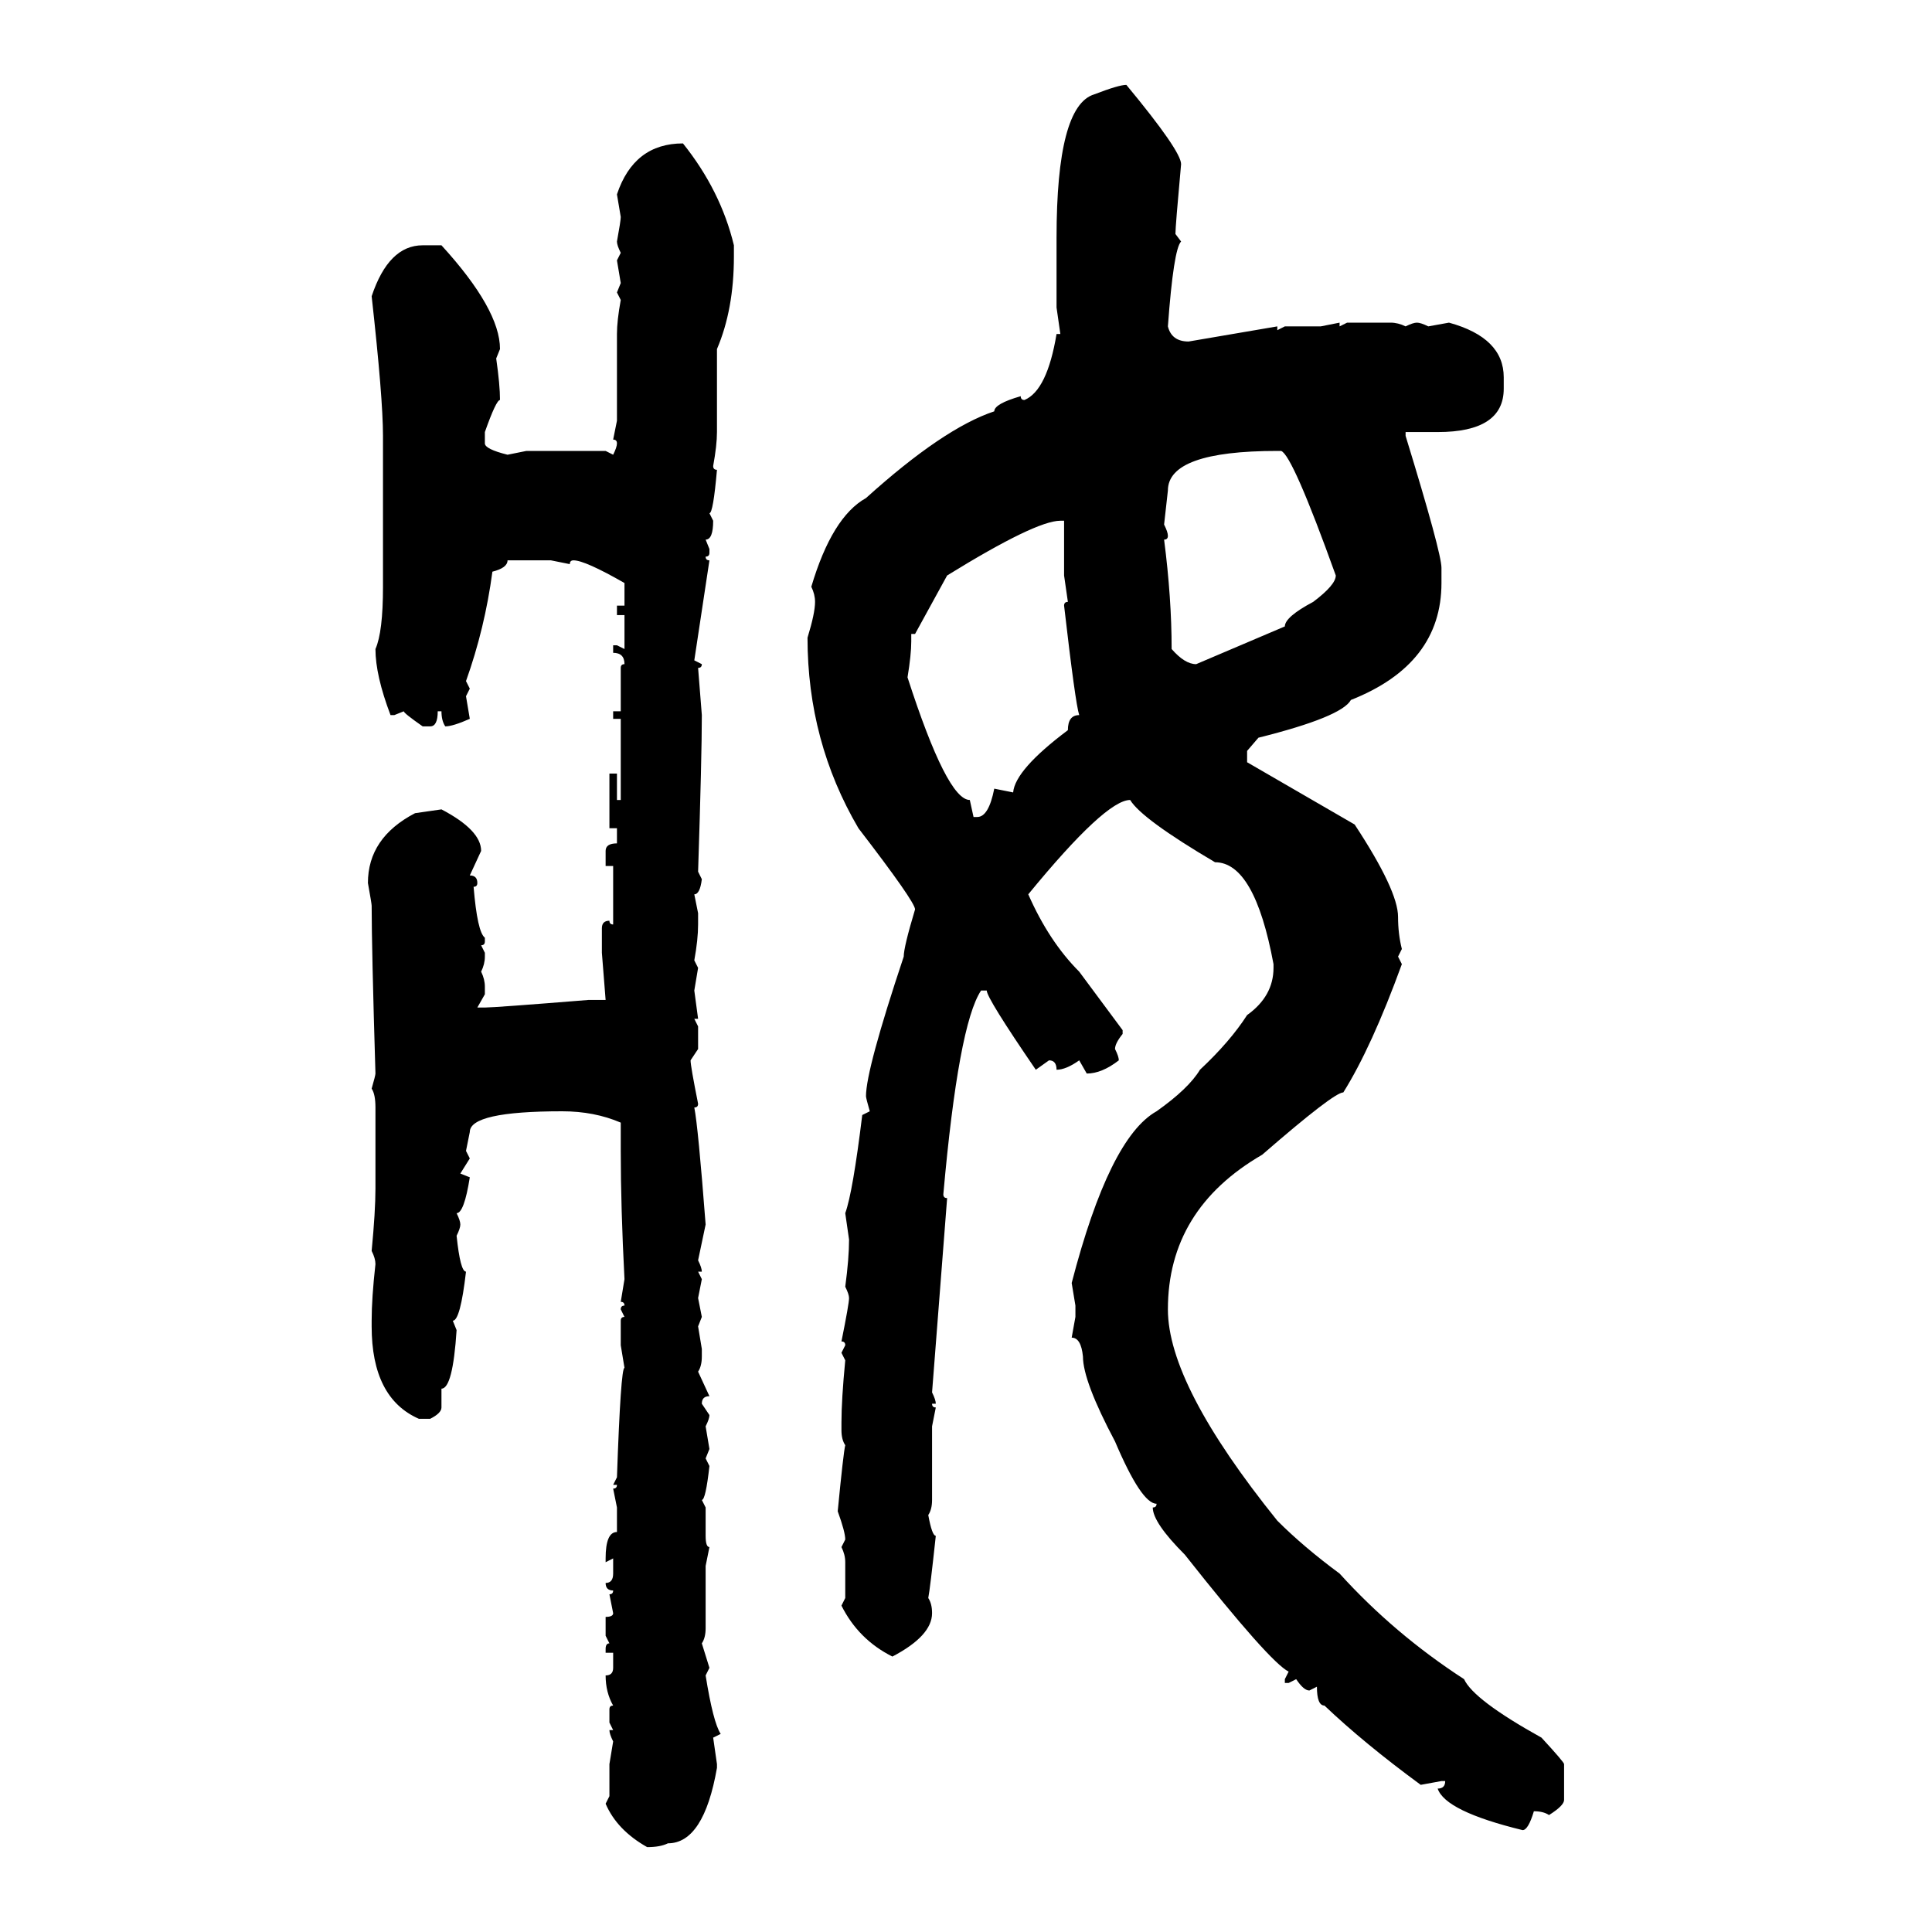 <svg xmlns="http://www.w3.org/2000/svg" xmlns:xlink="http://www.w3.org/1999/xlink" width="300" height="300"><path d="M174.90 13.18L174.90 13.18Q183.40 23.44 183.40 25.49L183.40 25.49Q182.52 35.16 182.52 36.33L182.52 36.33L183.40 37.50Q182.23 38.67 181.35 50.68L181.35 50.68Q181.93 53.03 184.57 53.03L184.57 53.03L198.34 50.68L198.34 51.27L199.51 50.68L205.08 50.68L208.01 50.10L208.01 50.68L209.18 50.10L215.92 50.10Q217.09 50.10 218.26 50.68L218.26 50.68Q219.43 50.10 220.02 50.10L220.02 50.10Q220.61 50.10 221.78 50.68L221.78 50.68L225 50.10Q233.50 52.44 233.50 58.59L233.50 58.59L233.50 60.35Q233.50 67.09 223.24 67.09L223.24 67.09L218.26 67.09L218.26 67.68Q223.83 85.84 223.83 88.18L223.83 88.18L223.83 90.53Q223.83 103.13 209.77 108.69L209.77 108.69Q208.30 111.33 195.41 114.55L195.41 114.55L193.65 116.60L193.65 118.36L210.35 128.03Q217.09 138.28 217.09 142.38L217.09 142.38Q217.09 145.02 217.68 147.36L217.68 147.36L217.09 148.54L217.68 149.71Q212.99 162.60 208.59 169.63L208.59 169.63Q207.13 169.63 196.00 179.30L196.00 179.30Q181.35 187.79 181.35 203.32L181.35 203.32Q181.35 215.04 198.34 236.13L198.34 236.13Q202.44 240.23 208.01 244.34L208.01 244.34Q216.50 253.71 227.34 260.74L227.34 260.74Q228.81 263.96 239.36 269.82L239.36 269.82Q242.87 273.63 242.87 273.93L242.87 273.93L242.87 279.49Q242.87 280.37 240.53 281.84L240.53 281.84Q239.65 281.25 238.18 281.25L238.18 281.25Q237.30 284.18 236.43 284.18L236.43 284.18Q224.41 281.25 223.24 277.73L223.24 277.73Q224.41 277.73 224.41 276.56L224.41 276.56L223.83 276.56L220.61 277.15Q211.82 270.70 205.66 264.84L205.66 264.84Q204.49 264.84 204.49 261.91L204.49 261.91L203.32 262.50Q202.44 262.50 201.27 260.74L201.27 260.74L200.10 261.33L199.51 261.33L199.51 260.74L200.10 259.57Q197.17 258.11 183.98 241.41L183.98 241.41Q179.00 236.43 179.00 234.08L179.00 234.08Q179.59 234.08 179.59 233.50L179.59 233.50Q177.25 233.50 173.14 223.83L173.14 223.83Q168.16 214.45 168.16 210.64L168.16 210.64Q167.87 207.71 166.41 207.71L166.41 207.71L166.99 204.49L166.99 202.73L166.41 199.22Q172.27 176.66 179.59 172.56L179.59 172.56Q184.57 169.04 186.33 166.11L186.33 166.11Q191.02 161.72 193.65 157.62L193.65 157.62Q197.75 154.69 197.75 150.29L197.75 150.29L197.75 149.71Q194.82 133.89 188.67 133.89L188.67 133.89Q177.25 127.15 175.49 124.22L175.49 124.22Q171.68 124.22 159.67 138.87L159.67 138.87Q162.89 146.19 167.58 150.88L167.58 150.88L174.32 159.96L174.32 160.55Q173.14 162.01 173.14 162.89L173.14 162.89Q173.73 164.06 173.73 164.65L173.73 164.65Q171.09 166.70 168.75 166.70L168.75 166.70L167.58 164.65Q165.53 166.11 164.06 166.11L164.06 166.11Q164.06 164.65 162.89 164.65L162.89 164.65L160.84 166.11Q153.22 154.98 153.22 153.81L153.22 153.81L152.34 153.81Q148.83 159.08 146.48 185.45L146.48 185.45Q146.48 186.04 147.07 186.04L147.07 186.04L144.73 216.21Q145.31 217.38 145.31 217.97L145.31 217.97L144.73 217.97Q144.73 218.55 145.31 218.55L145.31 218.55L144.73 221.48L144.73 232.91Q144.73 234.38 144.14 235.25L144.14 235.25Q144.73 238.48 145.31 238.48L145.31 238.48Q144.43 246.68 144.14 248.14L144.14 248.14Q144.73 249.02 144.73 250.49L144.73 250.49Q144.73 254.00 138.57 257.23L138.57 257.23Q133.30 254.59 130.66 249.32L130.66 249.32L131.25 248.14L131.25 242.58Q131.25 241.41 130.66 240.23L130.66 240.23L131.25 239.06Q131.25 237.89 130.08 234.67L130.08 234.67Q130.96 225.59 131.25 224.41L131.25 224.41Q130.66 223.54 130.66 222.07L130.66 222.07L130.66 220.90Q130.66 217.38 131.25 211.23L131.25 211.23L130.66 210.06L131.25 208.89Q131.25 208.30 130.66 208.30L130.66 208.30Q131.84 202.44 131.84 201.56L131.84 201.56Q131.84 200.98 131.25 199.80L131.25 199.80Q131.84 195.41 131.84 192.48L131.84 192.48L131.25 188.38Q132.42 185.16 133.89 173.14L133.89 173.14L135.06 172.56Q134.47 170.51 134.47 170.21L134.47 170.21Q134.47 166.11 140.33 148.54L140.33 148.54Q140.33 147.07 142.09 141.21L142.09 141.21Q142.09 140.04 133.30 128.61L133.30 128.61Q125.39 115.14 125.39 99.02L125.39 99.02Q126.56 95.21 126.56 93.46L126.56 93.46Q126.56 92.29 125.98 91.11L125.98 91.11Q129.20 80.27 134.47 77.34L134.47 77.34Q146.48 66.50 154.39 63.87L154.39 63.87Q154.39 62.70 158.50 61.52L158.50 61.52Q158.50 62.11 159.08 62.11L159.08 62.11Q162.60 60.64 164.06 51.86L164.06 51.86L164.65 51.86L164.06 47.75L164.06 36.91Q164.06 16.41 169.92 14.65L169.92 14.65Q173.73 13.18 174.90 13.18ZM106.05 22.27L106.05 22.27Q111.91 29.59 113.96 38.09L113.96 38.09L113.96 39.84Q113.96 48.05 111.33 54.20L111.33 54.20L111.33 67.09Q111.33 69.14 110.74 72.36L110.74 72.36Q110.74 72.95 111.33 72.95L111.33 72.95Q110.74 79.69 110.16 79.69L110.16 79.69L110.74 80.86Q110.74 83.79 109.57 83.79L109.57 83.79L110.16 85.25L110.16 85.84Q110.16 86.43 109.57 86.43L109.57 86.43Q109.57 87.01 110.16 87.01L110.16 87.01L107.81 102.54L108.98 103.13Q108.98 103.71 108.40 103.71L108.40 103.71L108.98 111.04Q108.98 117.48 108.40 135.35L108.40 135.35L108.98 136.52Q108.69 138.87 107.81 138.87L107.81 138.87L108.40 141.80L108.40 143.55Q108.40 145.90 107.81 149.12L107.81 149.12L108.40 150.29L107.81 153.81L108.40 158.20L107.81 158.20L108.40 159.38L108.40 162.89L107.23 164.65Q107.23 165.53 108.40 171.39L108.40 171.39Q108.40 171.97 107.81 171.97L107.81 171.97Q108.40 174.90 109.57 190.14L109.57 190.14L108.40 195.70Q108.98 196.88 108.98 197.46L108.98 197.46L108.40 197.46L108.98 198.63L108.40 201.56L108.98 204.49L108.40 205.96L108.98 209.47L108.98 210.64Q108.98 212.11 108.40 212.99L108.40 212.99L110.16 216.80Q108.98 216.80 108.98 217.97L108.98 217.97L110.16 219.73Q110.16 220.31 109.57 221.48L109.57 221.48L110.16 225L109.57 226.46L110.16 227.64Q109.57 232.91 108.98 232.91L108.98 232.91L109.57 234.08L109.57 238.48Q109.57 240.23 110.16 240.23L110.16 240.23L109.57 243.16L109.57 252.83Q109.57 254.30 108.98 255.18L108.98 255.18L110.16 258.98L109.57 260.16Q110.74 267.48 111.91 269.24L111.91 269.24L110.74 269.82L111.33 273.93L111.33 274.51Q109.28 286.23 103.71 286.23L103.71 286.23Q102.54 286.82 100.49 286.82L100.49 286.82Q95.80 284.18 94.04 280.08L94.04 280.08L94.63 278.91L94.63 273.93L95.21 270.41Q94.63 269.24 94.63 268.65L94.63 268.65L95.21 268.65L94.63 267.48L94.63 265.43Q94.63 264.84 95.21 264.84L95.21 264.84Q94.04 262.79 94.04 260.16L94.04 260.16Q95.21 260.16 95.21 258.98L95.21 258.98L95.21 256.64L94.04 256.64L94.04 256.05Q94.04 255.18 94.63 255.18L94.63 255.18L94.04 254.00L94.04 251.07Q95.21 251.07 95.21 250.49L95.21 250.49L94.63 247.56Q95.21 247.56 95.21 246.97L95.21 246.97Q94.04 246.97 94.04 245.80L94.04 245.80Q95.21 245.80 95.21 244.34L95.21 244.34L95.21 241.99L94.04 242.58L94.04 241.99Q94.04 237.89 95.80 237.89L95.80 237.89L95.80 234.08L95.21 231.15Q95.80 231.15 95.80 230.57L95.80 230.57L95.21 230.57L95.80 229.39Q96.39 212.40 96.97 212.40L96.97 212.40L96.39 208.89L96.39 205.08Q96.39 204.49 96.97 204.49L96.97 204.49L96.39 203.32Q96.39 202.73 96.97 202.73L96.97 202.73Q96.97 202.15 96.39 202.15L96.39 202.15L96.97 198.63Q96.39 187.50 96.39 178.71L96.39 178.71L96.39 174.32Q92.29 172.56 87.30 172.56L87.30 172.56Q72.95 172.56 72.95 175.78L72.95 175.78L72.36 178.71L72.95 179.88L71.48 182.23L72.95 182.81Q72.07 188.38 70.90 188.38L70.90 188.38Q71.48 189.55 71.48 190.14L71.48 190.14Q71.48 190.72 70.90 191.89L70.90 191.89Q71.48 197.46 72.36 197.46L72.36 197.46Q71.48 205.08 70.31 205.08L70.31 205.08L70.90 206.54Q70.31 215.63 68.55 215.63L68.55 215.63L68.55 218.55Q68.55 219.43 66.80 220.31L66.80 220.31L65.04 220.31Q57.71 217.09 57.71 205.96L57.71 205.96L57.71 205.08Q57.71 201.56 58.30 196.29L58.30 196.29Q58.30 195.41 57.71 194.24L57.71 194.24Q58.30 188.09 58.30 184.57L58.30 184.57L58.30 171.97Q58.30 169.92 57.71 169.04L57.71 169.04Q58.30 166.99 58.30 166.70L58.30 166.70Q57.71 147.07 57.71 140.63L57.71 140.63Q57.71 140.33 57.13 137.11L57.13 137.11Q57.13 130.08 64.45 126.27L64.45 126.27L68.55 125.68Q74.71 128.91 74.71 132.13L74.71 132.13L72.95 135.94Q74.12 135.94 74.12 137.11L74.12 137.11Q74.12 137.70 73.54 137.70L73.54 137.70Q74.12 144.73 75.29 145.61L75.29 145.61L75.29 146.19Q75.29 146.78 74.71 146.78L74.71 146.78L75.29 147.95L75.29 148.54Q75.29 149.71 74.71 150.88L74.71 150.88Q75.29 152.05 75.29 153.22L75.29 153.22L75.29 154.39L74.12 156.45L75.29 156.45Q76.76 156.45 91.41 155.27L91.41 155.27L94.04 155.27L93.46 147.95L93.46 144.14Q93.46 142.97 94.63 142.97L94.63 142.97Q94.63 143.55 95.21 143.55L95.21 143.55L95.21 134.47L94.04 134.47L94.04 132.13Q94.04 130.96 95.80 130.96L95.80 130.96L95.80 128.61L94.63 128.61L94.63 120.12L95.80 120.12L95.80 124.22L96.39 124.22L96.39 111.62L95.21 111.62L95.21 110.45L96.39 110.45L96.39 103.71Q96.39 103.13 96.97 103.13L96.97 103.13Q96.97 101.37 95.21 101.37L95.21 101.37L95.21 100.20L95.80 100.20L96.97 100.78L96.97 95.51L95.80 95.51L95.80 94.04L96.97 94.04L96.97 90.53Q90.82 87.01 89.06 87.01L89.06 87.01Q88.48 87.01 88.48 87.60L88.48 87.60L85.55 87.01L78.81 87.01Q78.81 88.18 76.46 88.77L76.46 88.77Q75.29 97.56 72.36 105.76L72.36 105.76L72.95 106.93L72.36 108.11L72.95 111.62Q70.31 112.79 69.14 112.79L69.14 112.79Q68.55 111.91 68.55 110.45L68.55 110.45L67.97 110.45Q67.97 112.79 66.80 112.79L66.80 112.79L65.63 112.79Q62.70 110.74 62.70 110.45L62.70 110.45L61.23 111.04L60.64 111.04Q58.30 104.88 58.30 100.78L58.30 100.78Q59.47 98.14 59.47 91.11L59.47 91.11L59.47 67.68Q59.47 61.82 57.71 46.00L57.71 46.00Q60.35 38.09 65.63 38.09L65.63 38.09L68.55 38.09Q77.64 48.05 77.64 54.20L77.64 54.20L77.05 55.66Q77.64 59.77 77.64 62.11L77.64 62.11Q77.05 62.11 75.29 67.09L75.29 67.09L75.29 68.85Q75.29 69.73 78.81 70.61L78.81 70.61L81.74 70.02L94.04 70.02L95.21 70.61Q95.80 69.43 95.80 68.85L95.80 68.85Q95.80 68.26 95.21 68.26L95.21 68.26L95.80 65.33L95.80 51.86Q95.80 49.80 96.39 46.58L96.39 46.58L95.80 45.41L96.39 43.95L95.80 40.43L96.39 39.26Q95.80 38.09 95.80 37.50L95.80 37.50Q96.39 34.28 96.39 33.69L96.39 33.69L95.80 30.18Q98.44 22.27 106.05 22.27ZM181.35 76.17L180.76 81.45Q181.35 82.62 181.35 83.20L181.35 83.20Q181.35 83.79 180.76 83.79L180.76 83.79Q181.93 92.87 181.93 100.78L181.93 100.78Q183.98 103.13 185.74 103.13L185.74 103.13L199.51 97.27Q199.51 95.80 203.91 93.46L203.91 93.46Q207.42 90.82 207.42 89.36L207.42 89.36Q200.68 70.61 198.93 70.02L198.93 70.02L198.34 70.02Q181.35 70.02 181.35 76.17L181.35 76.17ZM142.09 98.44L141.50 98.44L141.50 99.61Q141.50 101.66 140.92 105.18L140.92 105.18Q147.07 124.22 150.59 124.22L150.59 124.22L151.17 126.86L151.76 126.86Q153.52 126.86 154.39 122.46L154.39 122.46L157.32 123.05Q157.62 119.53 165.82 113.38L165.82 113.38Q165.82 111.04 167.58 111.04L167.58 111.04Q166.99 109.28 165.23 94.04L165.23 94.04Q165.23 93.46 165.82 93.46L165.82 93.46L165.23 89.36L165.23 80.86L164.65 80.86Q160.84 80.86 147.07 89.36L147.07 89.36L142.09 98.44Z"/></svg>
